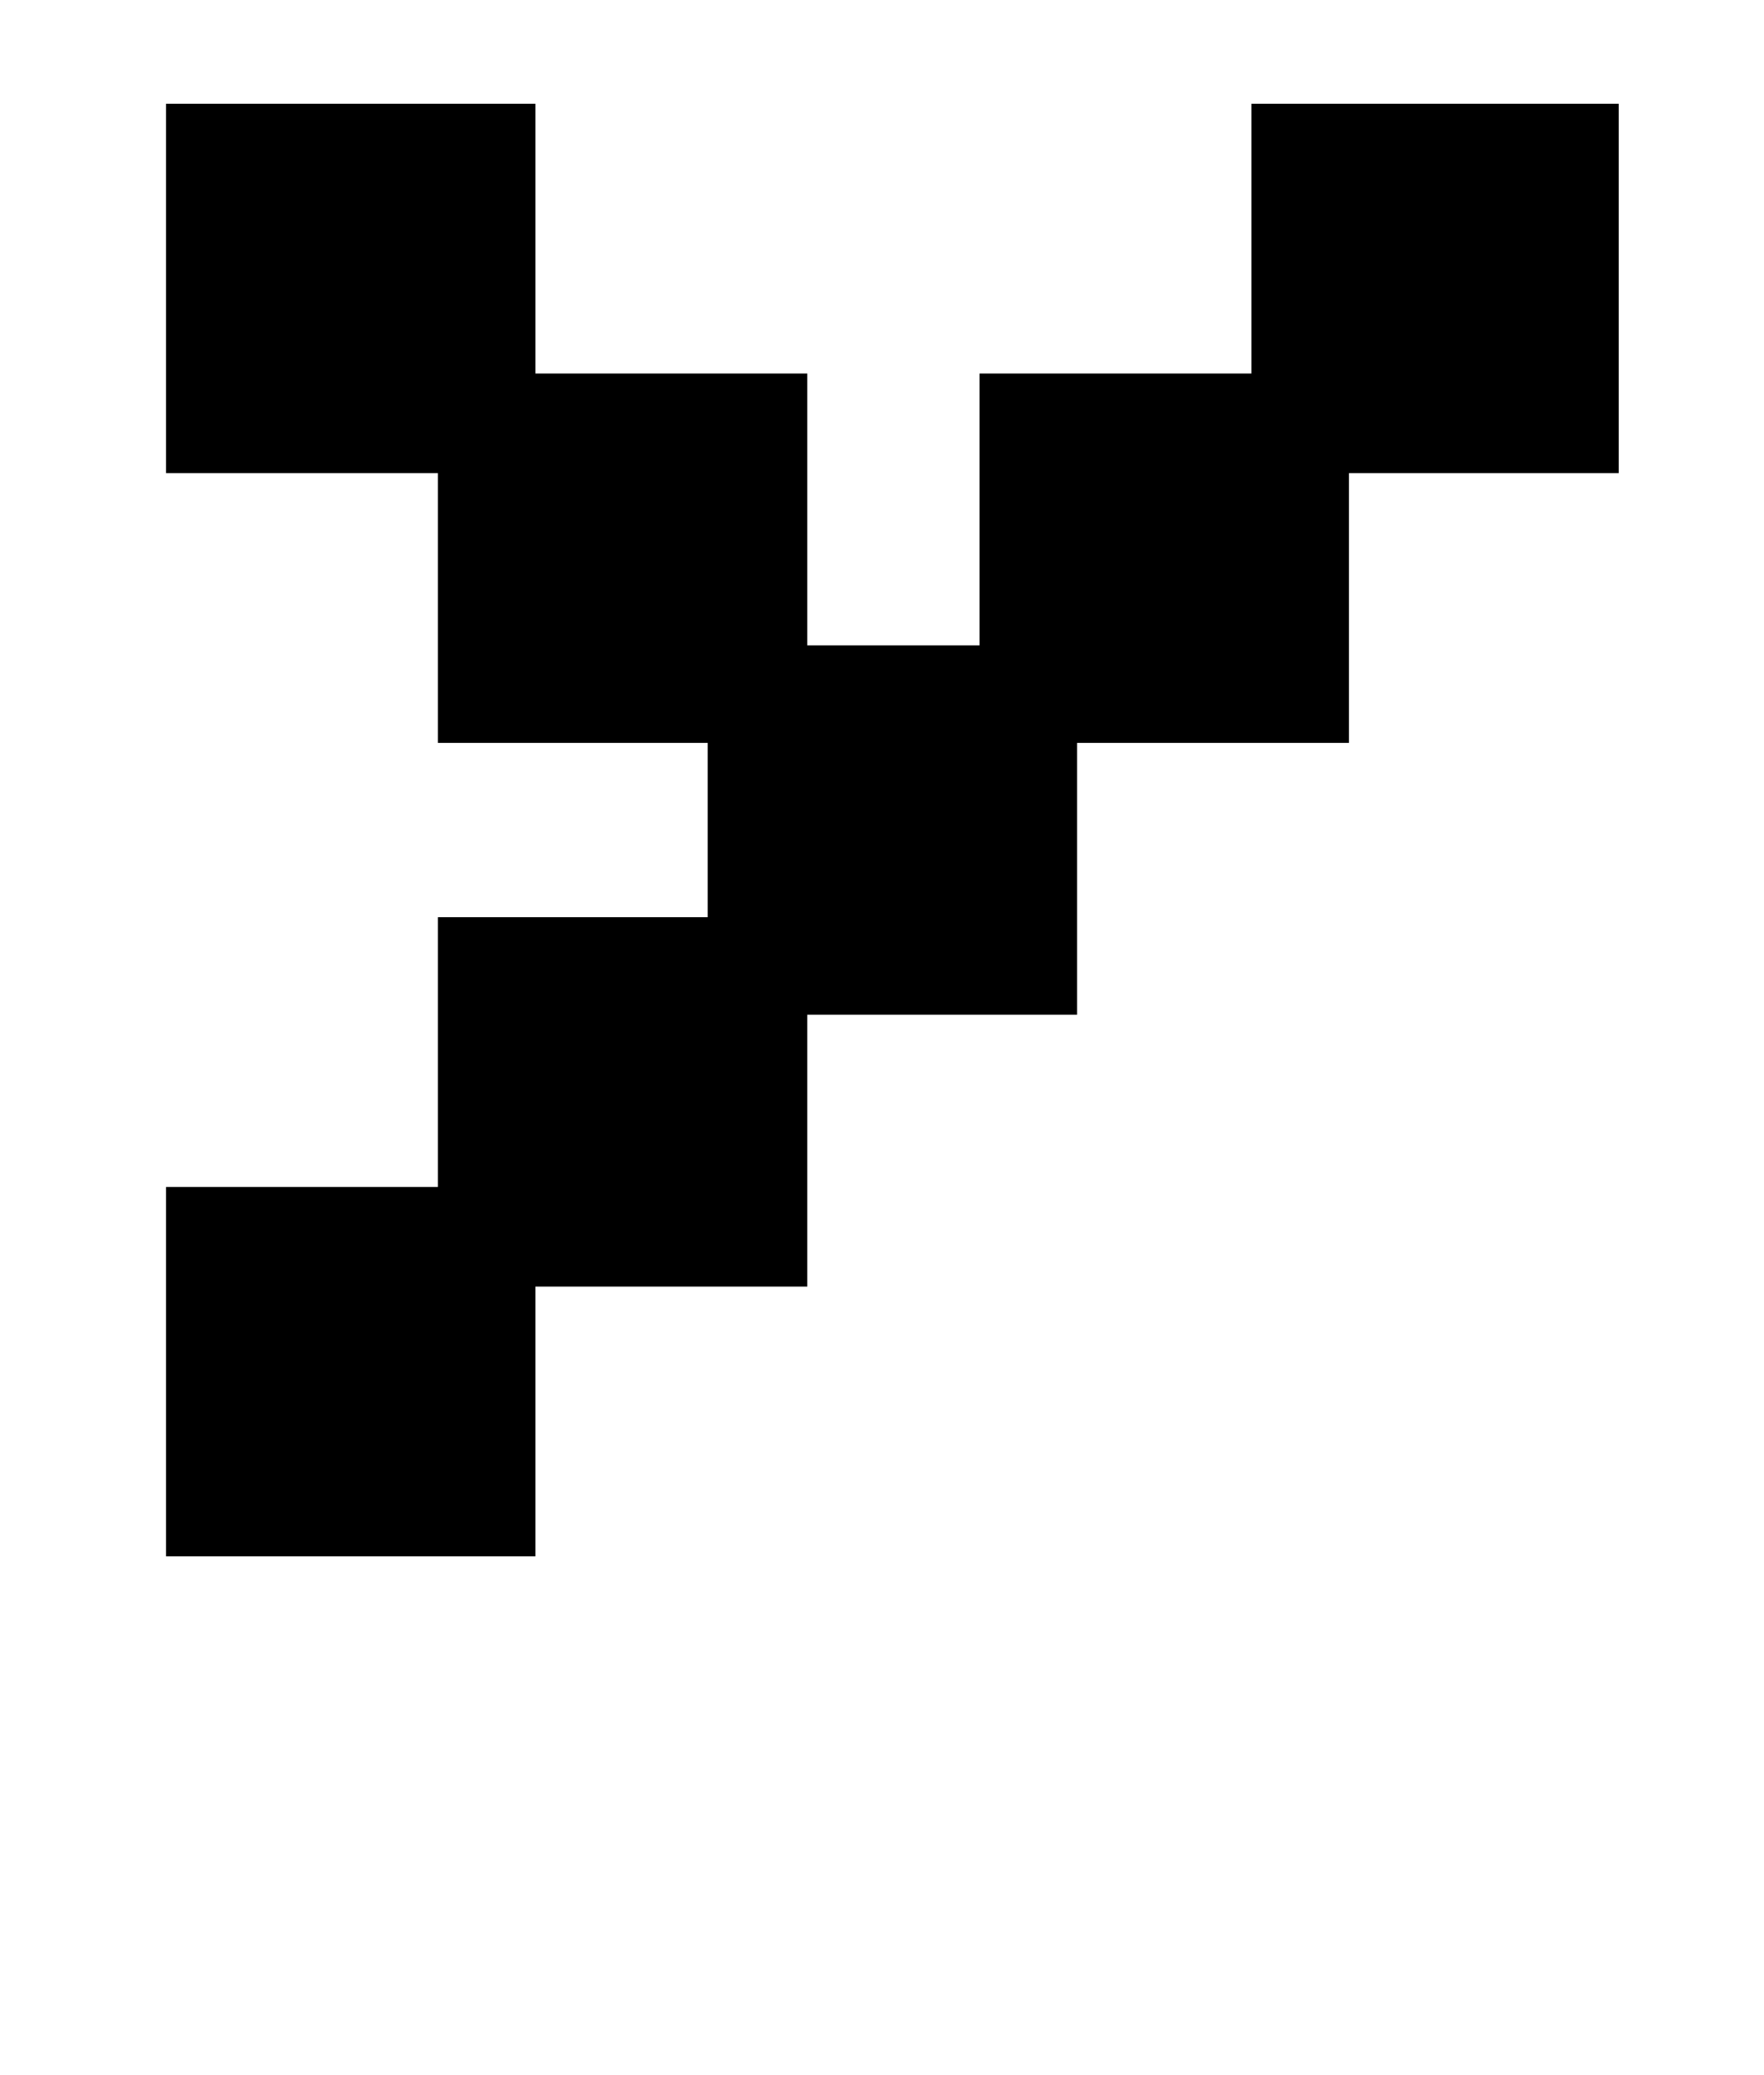 <?xml version="1.0" standalone="no"?>
<!DOCTYPE svg PUBLIC "-//W3C//DTD SVG 1.1//EN" "http://www.w3.org/Graphics/SVG/1.1/DTD/svg11.dtd" >
<svg xmlns="http://www.w3.org/2000/svg" xmlns:xlink="http://www.w3.org/1999/xlink" version="1.1" viewBox="-10 0 850 1000">
   <path fill="currentColor"
d="M509 489h-130v131h-131v130h-178v-178h131v-130h130v-84h-130v-130h-131v-178h178v130h131v131h83v-131h131v-130h177v178h-130v130h-131v131z" />
</svg>
